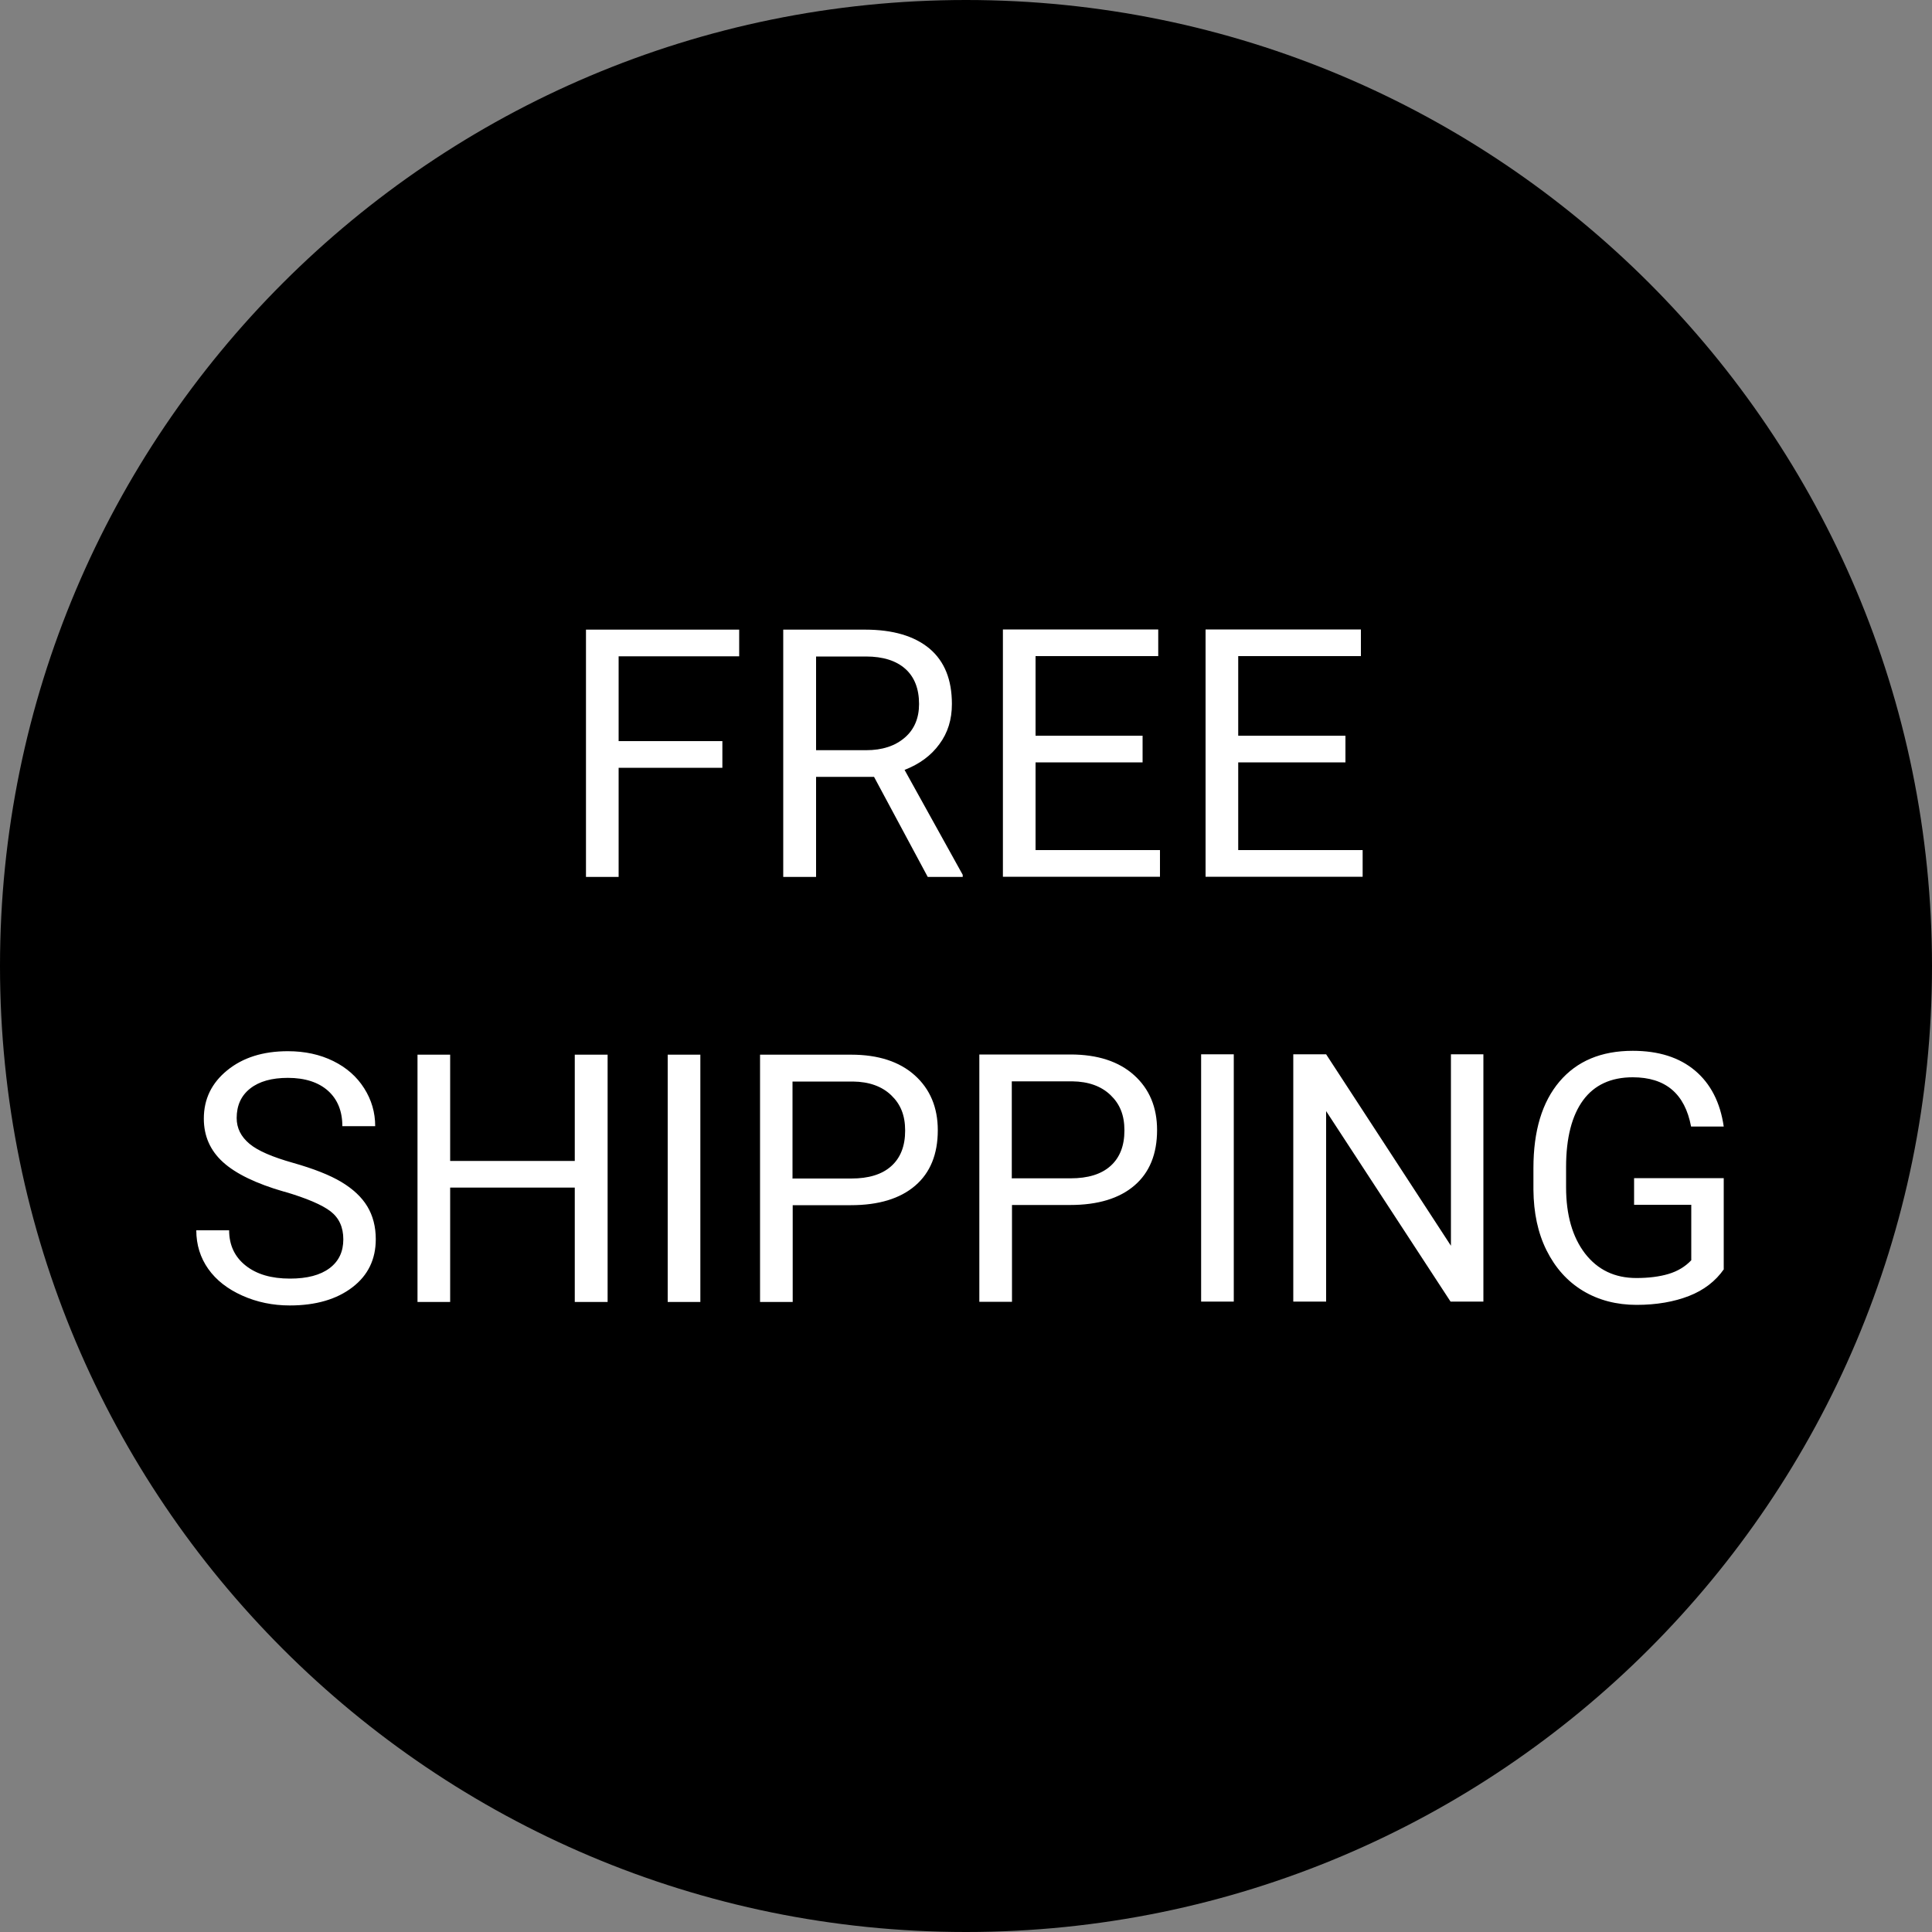 <?xml version="1.0" encoding="utf-8"?>
<svg width="100" height="100" viewBox="0 0 100 100" fill="none" xmlns="http://www.w3.org/2000/svg">
<rect x="0" y="0" width="100" height="100" fill="#808080" stroke="none"/>
<g clip-path="url(#clip0_42369_219)">
<path d="M50 100C77.614 100 100 77.614 100 50C100 22.386 77.614 0 50 0C22.386 0 0 22.386 0 50C0 77.614 22.386 100 50 100Z" fill="black"/>
<path d="M37.39 39.74H32.02V45.39H30.33V32.59H38.26V33.97H32.02V38.36H37.39V39.74ZM45.25 40.21H42.24V45.39H40.54V32.59H44.78C46.22 32.59 47.33 32.92 48.11 33.57C48.89 34.23 49.27 35.18 49.27 36.44C49.27 37.24 49.06 37.93 48.62 38.52C48.19 39.11 47.59 39.55 46.82 39.85L49.83 45.28V45.39H48.02L45.24 40.21H45.25ZM42.24 38.83H44.83C45.67 38.83 46.33 38.61 46.83 38.18C47.33 37.75 47.57 37.16 47.57 36.44C47.57 35.65 47.33 35.04 46.86 34.62C46.39 34.2 45.71 33.98 44.82 33.98H42.24V38.84V38.83ZM59.14 39.46H53.6V44H60.04V45.38H51.91V32.58H59.95V33.96H53.6V38.08H59.14V39.46ZM69.64 39.46H64.09V44H70.53V45.38H62.4V32.58H70.44V33.96H64.09V38.08H69.64V39.46ZM14.7 61.68C13.25 61.26 12.2 60.75 11.54 60.15C10.88 59.55 10.55 58.8 10.55 57.9C10.55 56.89 10.95 56.06 11.76 55.4C12.57 54.74 13.61 54.41 14.9 54.41C15.78 54.41 16.56 54.58 17.25 54.92C17.94 55.26 18.47 55.73 18.85 56.33C19.23 56.93 19.42 57.58 19.42 58.29H17.72C17.72 57.51 17.47 56.9 16.98 56.46C16.49 56.02 15.79 55.79 14.9 55.79C14.07 55.79 13.42 55.97 12.95 56.34C12.48 56.71 12.25 57.22 12.25 57.87C12.25 58.39 12.47 58.83 12.91 59.2C13.35 59.57 14.11 59.89 15.17 60.19C16.23 60.49 17.07 60.82 17.67 61.18C18.27 61.54 18.72 61.96 19.01 62.44C19.3 62.92 19.45 63.49 19.45 64.14C19.45 65.18 19.05 66.01 18.24 66.63C17.43 67.25 16.35 67.57 15 67.57C14.12 67.57 13.3 67.4 12.54 67.06C11.78 66.72 11.19 66.26 10.78 65.68C10.37 65.1 10.16 64.43 10.16 63.68H11.86C11.86 64.45 12.15 65.06 12.72 65.51C13.29 65.96 14.05 66.18 15.01 66.18C15.9 66.18 16.58 66 17.06 65.64C17.54 65.28 17.77 64.78 17.77 64.15C17.77 63.52 17.55 63.04 17.11 62.7C16.67 62.36 15.87 62.02 14.72 61.68H14.7ZM31.45 67.39H29.75V61.47H23.3V67.39H21.61V54.59H23.3V60.09H29.75V54.59H31.45V67.39ZM36.25 67.39H34.56V54.59H36.25V67.39ZM41.03 62.38V67.39H39.34V54.59H44.06C45.46 54.59 46.56 54.95 47.35 55.66C48.14 56.37 48.54 57.32 48.54 58.5C48.54 59.74 48.15 60.7 47.37 61.37C46.59 62.04 45.48 62.38 44.04 62.38H41.03ZM41.03 61H44.06C44.96 61 45.65 60.79 46.13 60.36C46.61 59.93 46.85 59.32 46.85 58.52C46.85 57.72 46.61 57.15 46.13 56.69C45.65 56.23 44.99 55.99 44.15 55.98H41.02V61.01H41.03V61ZM52.38 62.37V67.38H50.69V54.58H55.41C56.81 54.58 57.91 54.94 58.7 55.65C59.49 56.36 59.89 57.31 59.89 58.49C59.89 59.73 59.5 60.69 58.72 61.36C57.94 62.03 56.83 62.37 55.39 62.37H52.38ZM52.38 60.99H55.41C56.31 60.99 57 60.78 57.48 60.35C57.96 59.92 58.2 59.31 58.2 58.51C58.2 57.71 57.96 57.14 57.48 56.68C57 56.22 56.34 55.98 55.5 55.97H52.37V61H52.38V60.99ZM63.86 67.37H62.17V54.57H63.86V67.37ZM76.78 67.37H75.08L68.64 57.51V67.37H66.94V54.57H68.64L75.1 64.48V54.57H76.78V67.37ZM89.23 65.69C88.8 66.31 88.19 66.78 87.42 67.08C86.65 67.38 85.74 67.54 84.71 67.54C83.68 67.54 82.74 67.3 81.93 66.81C81.12 66.32 80.5 65.62 80.05 64.72C79.6 63.82 79.38 62.77 79.37 61.58V60.46C79.37 58.53 79.82 57.04 80.72 55.98C81.62 54.92 82.88 54.39 84.51 54.39C85.85 54.39 86.92 54.73 87.73 55.41C88.54 56.09 89.04 57.06 89.22 58.31H87.53C87.21 56.61 86.21 55.76 84.51 55.76C83.38 55.76 82.52 56.16 81.94 56.95C81.36 57.74 81.06 58.9 81.06 60.4V61.45C81.06 62.89 81.39 64.03 82.04 64.88C82.7 65.73 83.58 66.15 84.7 66.15C85.33 66.15 85.89 66.08 86.36 65.94C86.83 65.8 87.23 65.56 87.54 65.23V62.36H84.58V60.98H89.22V65.69H89.23Z" fill="white"/>
</g>
<defs>
<clipPath id="clip0_42369_219">
<rect width="100" height="100" fill="white"/>
</clipPath>
</defs>
</svg>
